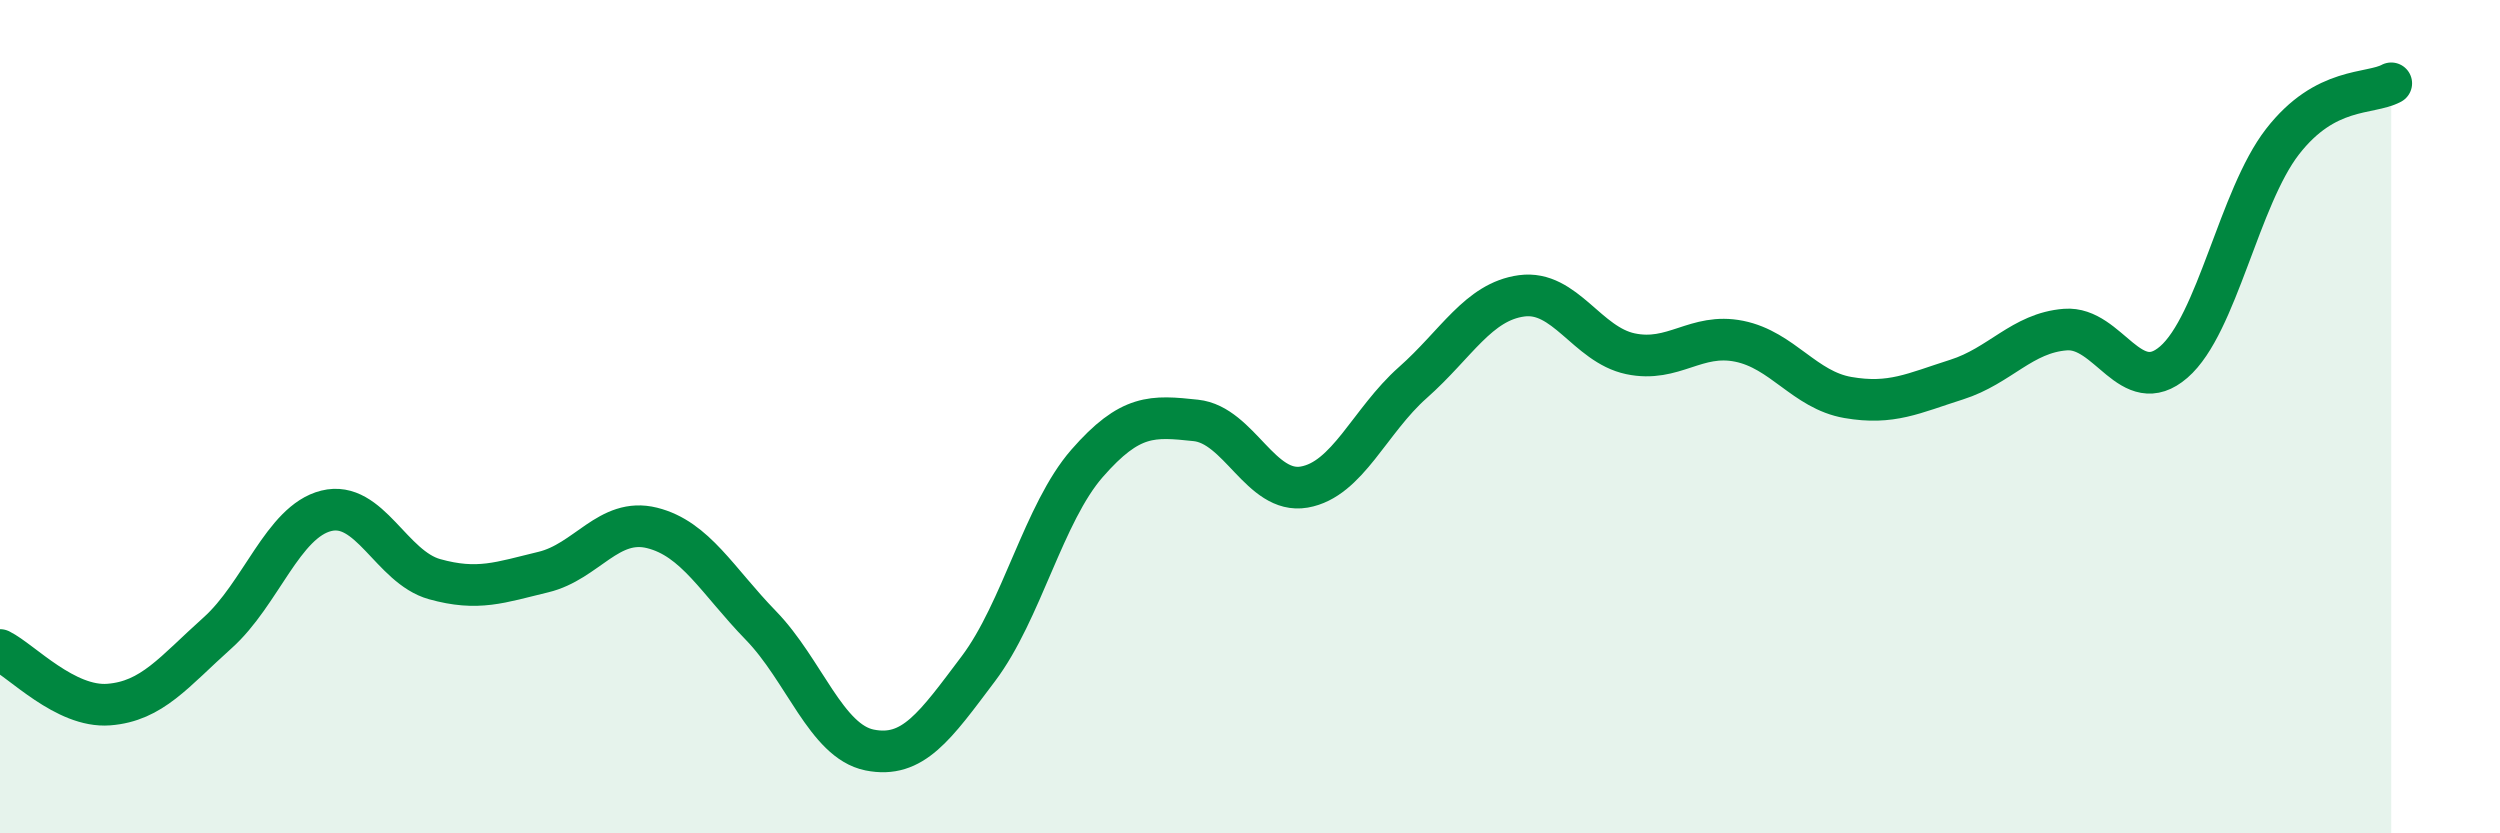 
    <svg width="60" height="20" viewBox="0 0 60 20" xmlns="http://www.w3.org/2000/svg">
      <path
        d="M 0,15.6 C 0.52,15.86 1.57,16.99 2.61,16.91 C 3.65,16.83 4.18,16.12 5.22,15.19 C 6.26,14.26 6.79,12.52 7.83,12.26 C 8.87,12 9.39,13.61 10.43,13.9 C 11.47,14.19 12,13.98 13.04,13.73 C 14.08,13.48 14.61,12.41 15.65,12.67 C 16.69,12.93 17.22,13.94 18.26,15.01 C 19.3,16.08 19.83,17.79 20.87,18 C 21.91,18.21 22.44,17.43 23.48,16.05 C 24.52,14.67 25.05,12.31 26.09,11.12 C 27.13,9.93 27.66,9.98 28.7,10.09 C 29.74,10.2 30.26,11.87 31.3,11.69 C 32.34,11.51 32.87,10.1 33.91,9.18 C 34.95,8.26 35.48,7.24 36.52,7.1 C 37.56,6.96 38.09,8.27 39.13,8.49 C 40.17,8.71 40.7,7.98 41.74,8.19 C 42.78,8.4 43.31,9.36 44.35,9.54 C 45.39,9.72 45.92,9.44 46.96,9.11 C 48,8.78 48.53,7.99 49.57,7.91 C 50.61,7.83 51.13,9.59 52.17,8.69 C 53.21,7.79 53.74,4.74 54.78,3.4 C 55.82,2.06 56.87,2.28 57.39,2L57.39 20L0 20Z"
        fill="#008740"
        opacity="0.1"
        stroke-linecap="round"
        stroke-linejoin="round"
      />
      <path
        d="M 0,15.6 C 0.52,15.86 1.57,16.99 2.61,16.91 C 3.65,16.83 4.18,16.12 5.22,15.19 C 6.26,14.26 6.79,12.52 7.83,12.26 C 8.87,12 9.39,13.61 10.43,13.9 C 11.47,14.19 12,13.98 13.04,13.73 C 14.08,13.48 14.61,12.41 15.65,12.67 C 16.69,12.93 17.22,13.94 18.26,15.01 C 19.3,16.08 19.83,17.79 20.87,18 C 21.91,18.21 22.44,17.43 23.48,16.05 C 24.52,14.67 25.05,12.31 26.09,11.12 C 27.13,9.93 27.66,9.98 28.7,10.09 C 29.74,10.2 30.26,11.87 31.3,11.69 C 32.34,11.51 32.87,10.1 33.91,9.18 C 34.95,8.26 35.48,7.24 36.52,7.1 C 37.56,6.96 38.09,8.27 39.13,8.49 C 40.17,8.71 40.7,7.98 41.74,8.19 C 42.78,8.4 43.31,9.36 44.35,9.54 C 45.39,9.72 45.92,9.44 46.96,9.11 C 48,8.78 48.53,7.99 49.57,7.91 C 50.61,7.83 51.13,9.59 52.17,8.69 C 53.21,7.79 53.74,4.74 54.78,3.4 C 55.82,2.06 56.87,2.28 57.39,2"
        stroke="#008740"
        stroke-width="1"
        fill="none"
        stroke-linecap="round"
        stroke-linejoin="round"
      />
    </svg>
  